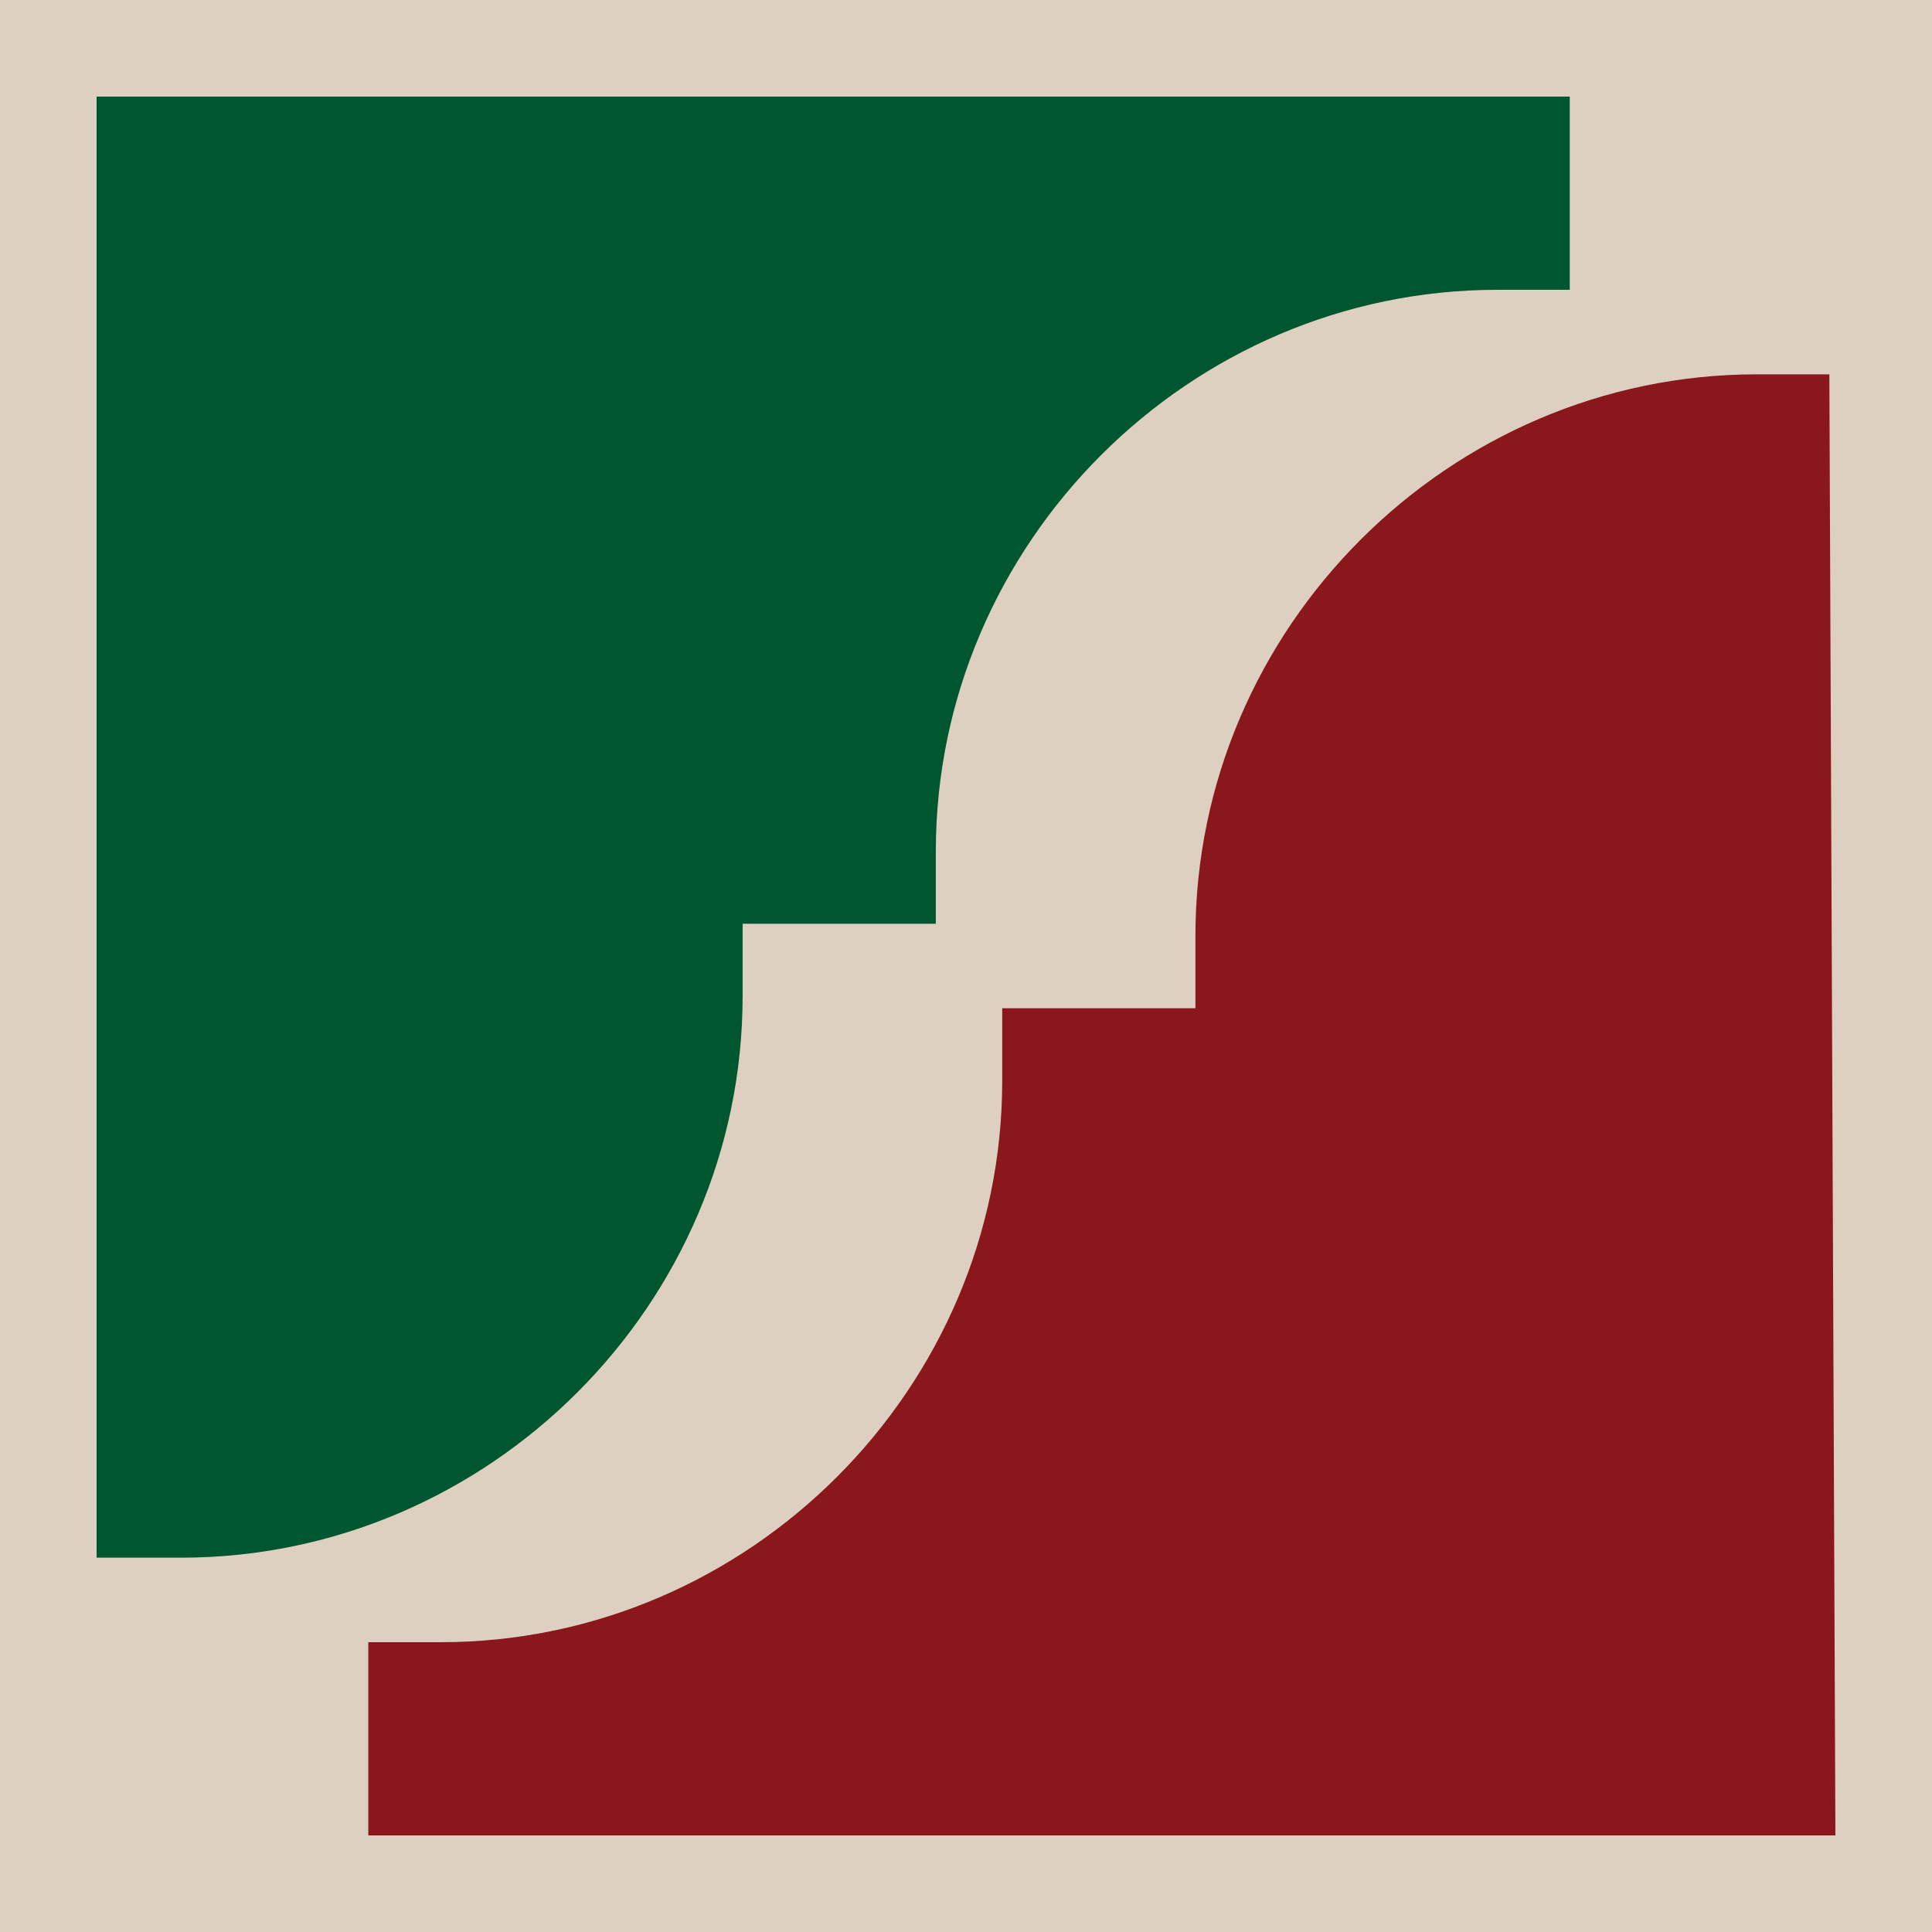 <?xml version="1.0" encoding="utf-8"?>
<!-- Generator: Adobe Illustrator 27.8.0, SVG Export Plug-In . SVG Version: 6.00 Build 0)  -->
<svg version="1.1" id="Ebene_1" xmlns="http://www.w3.org/2000/svg" xmlns:xlink="http://www.w3.org/1999/xlink" x="0px" y="0px"
	 viewBox="0 0 32 32" style="enable-background:new 0 0 32 32;" xml:space="preserve">
<style type="text/css">
	.st0{fill:#DED0C1;}
	.st1{fill-rule:evenodd;clip-rule:evenodd;fill:#00562F;}
	.st2{fill-rule:evenodd;clip-rule:evenodd;fill:#8A171B;}
</style>
<rect y="0" class="st0" width="32" height="32"/>
<g>
	<path class="st1" d="M1.6,25.9V1.6H26v3.2h-1.2c-5.1,0-9.3,4.2-9.3,9.3v1.2h-3.2v1.2c0,5.1-4.2,9.3-9.3,9.3H1.6V25.9z"/>
	<path class="st2" d="M30.4,30.4H6.1v-3.2h1.2c5.1,0,9.3-4.2,9.3-9.3v-1.2h3.2v-1.2c0-5.1,4.2-9.3,9.3-9.3h1.2L30.4,30.4L30.4,30.4z
		"/>
</g>
</svg>
